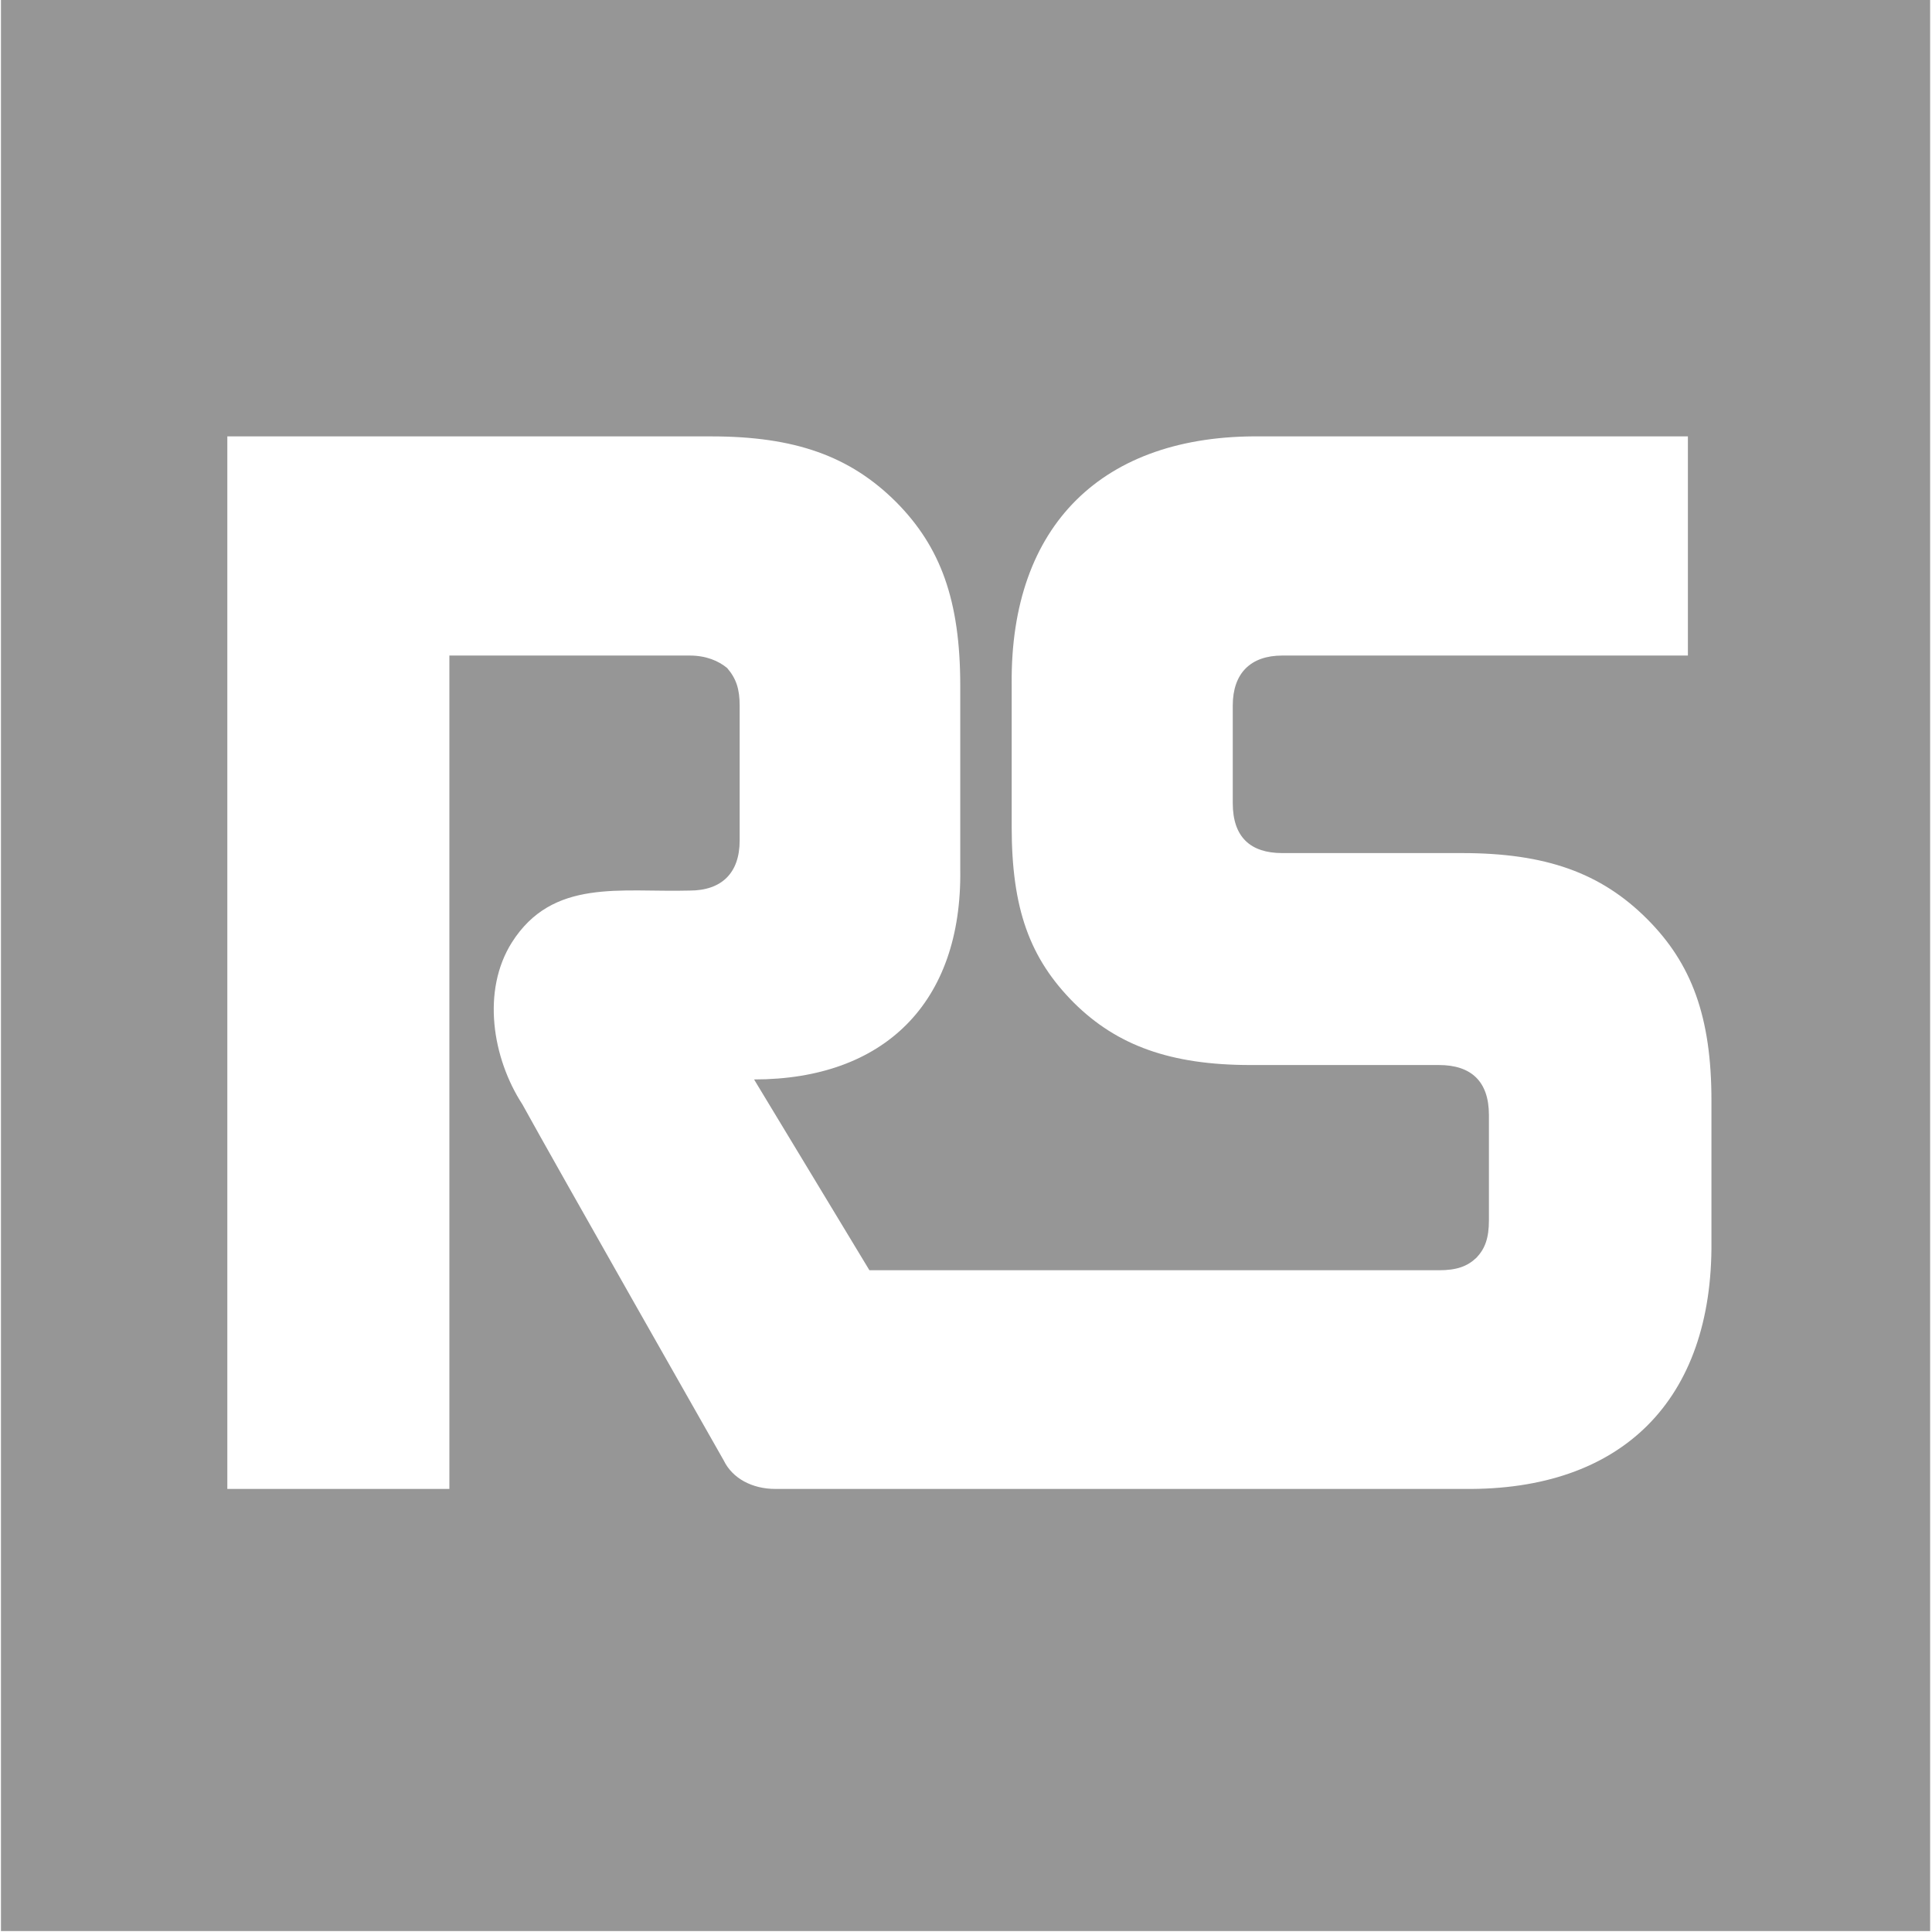 <?xml version="1.0" encoding="UTF-8" standalone="no"?>
<!DOCTYPE svg PUBLIC "-//W3C//DTD SVG 1.1//EN" "http://www.w3.org/Graphics/SVG/1.1/DTD/svg11.dtd">
<svg width="100%" height="100%" viewBox="0 0 404 404" version="1.1" xmlns="http://www.w3.org/2000/svg" xmlns:xlink="http://www.w3.org/1999/xlink" xml:space="preserve" xmlns:serif="http://www.serif.com/" style="fill-rule:evenodd;clip-rule:evenodd;stroke-linejoin:round;stroke-miterlimit:2;">
    <g id="Path-14" serif:id="Path 14" transform="matrix(1.005,0,0,1.005,-0.101,-0.503)">
        <path d="M0.3,402.3L401.7,402.3L401.7,0.5L0.3,0.5L0.3,402.3ZM342.8,191.7C333.2,182.1 321.7,178 304.3,178L266.9,178C260.3,178 256.6,174.7 256.6,167.6L256.6,147.3C256.6,140.6 260.3,136.9 266.9,136.9L351.3,136.9L351.3,91.3L262.5,91.3C229.5,90.9 210.3,109.8 210.6,142.8L210.6,172.5C210.6,189.5 214.3,199.9 223.6,209.2C232.5,218 243.6,222.1 260.3,222.1L299.5,222.1C306.2,222.1 309.9,225.5 309.9,232.5L309.9,254.4C309.9,258.1 309.1,260.3 307.3,262.2C305.4,264 303.2,264.8 299.5,264.8L181,264.8L157,225.1C184,225.1 200.3,209.2 199.9,181.4L199.9,143.2C199.9,125.4 195.8,114.3 186.6,105C177,95.4 165.5,91.3 148.1,91.3L47.4,91.3L47.4,310.3L93.6,310.3L93.6,136.9L143.6,136.9C147,136.9 149.6,138 151.4,139.5C153.3,141.7 154,143.9 154,147.3L154,175.4C154,182.1 150.3,185.8 143.6,185.8C129.2,186.2 115.1,183.2 106.6,196.6C100.3,206.6 102.5,220.6 108.8,230.3C115.1,241.8 150.7,304.4 150.7,304.4C152.5,308.1 156.6,310.3 161.4,310.3L304.7,310.3C337.6,310.7 356.5,291.8 356.2,258.8L356.2,229.5C356.2,212.1 352.1,201 342.8,191.7Z" style="fill:rgb(150,150,150);"/>
    </g>
</svg>
